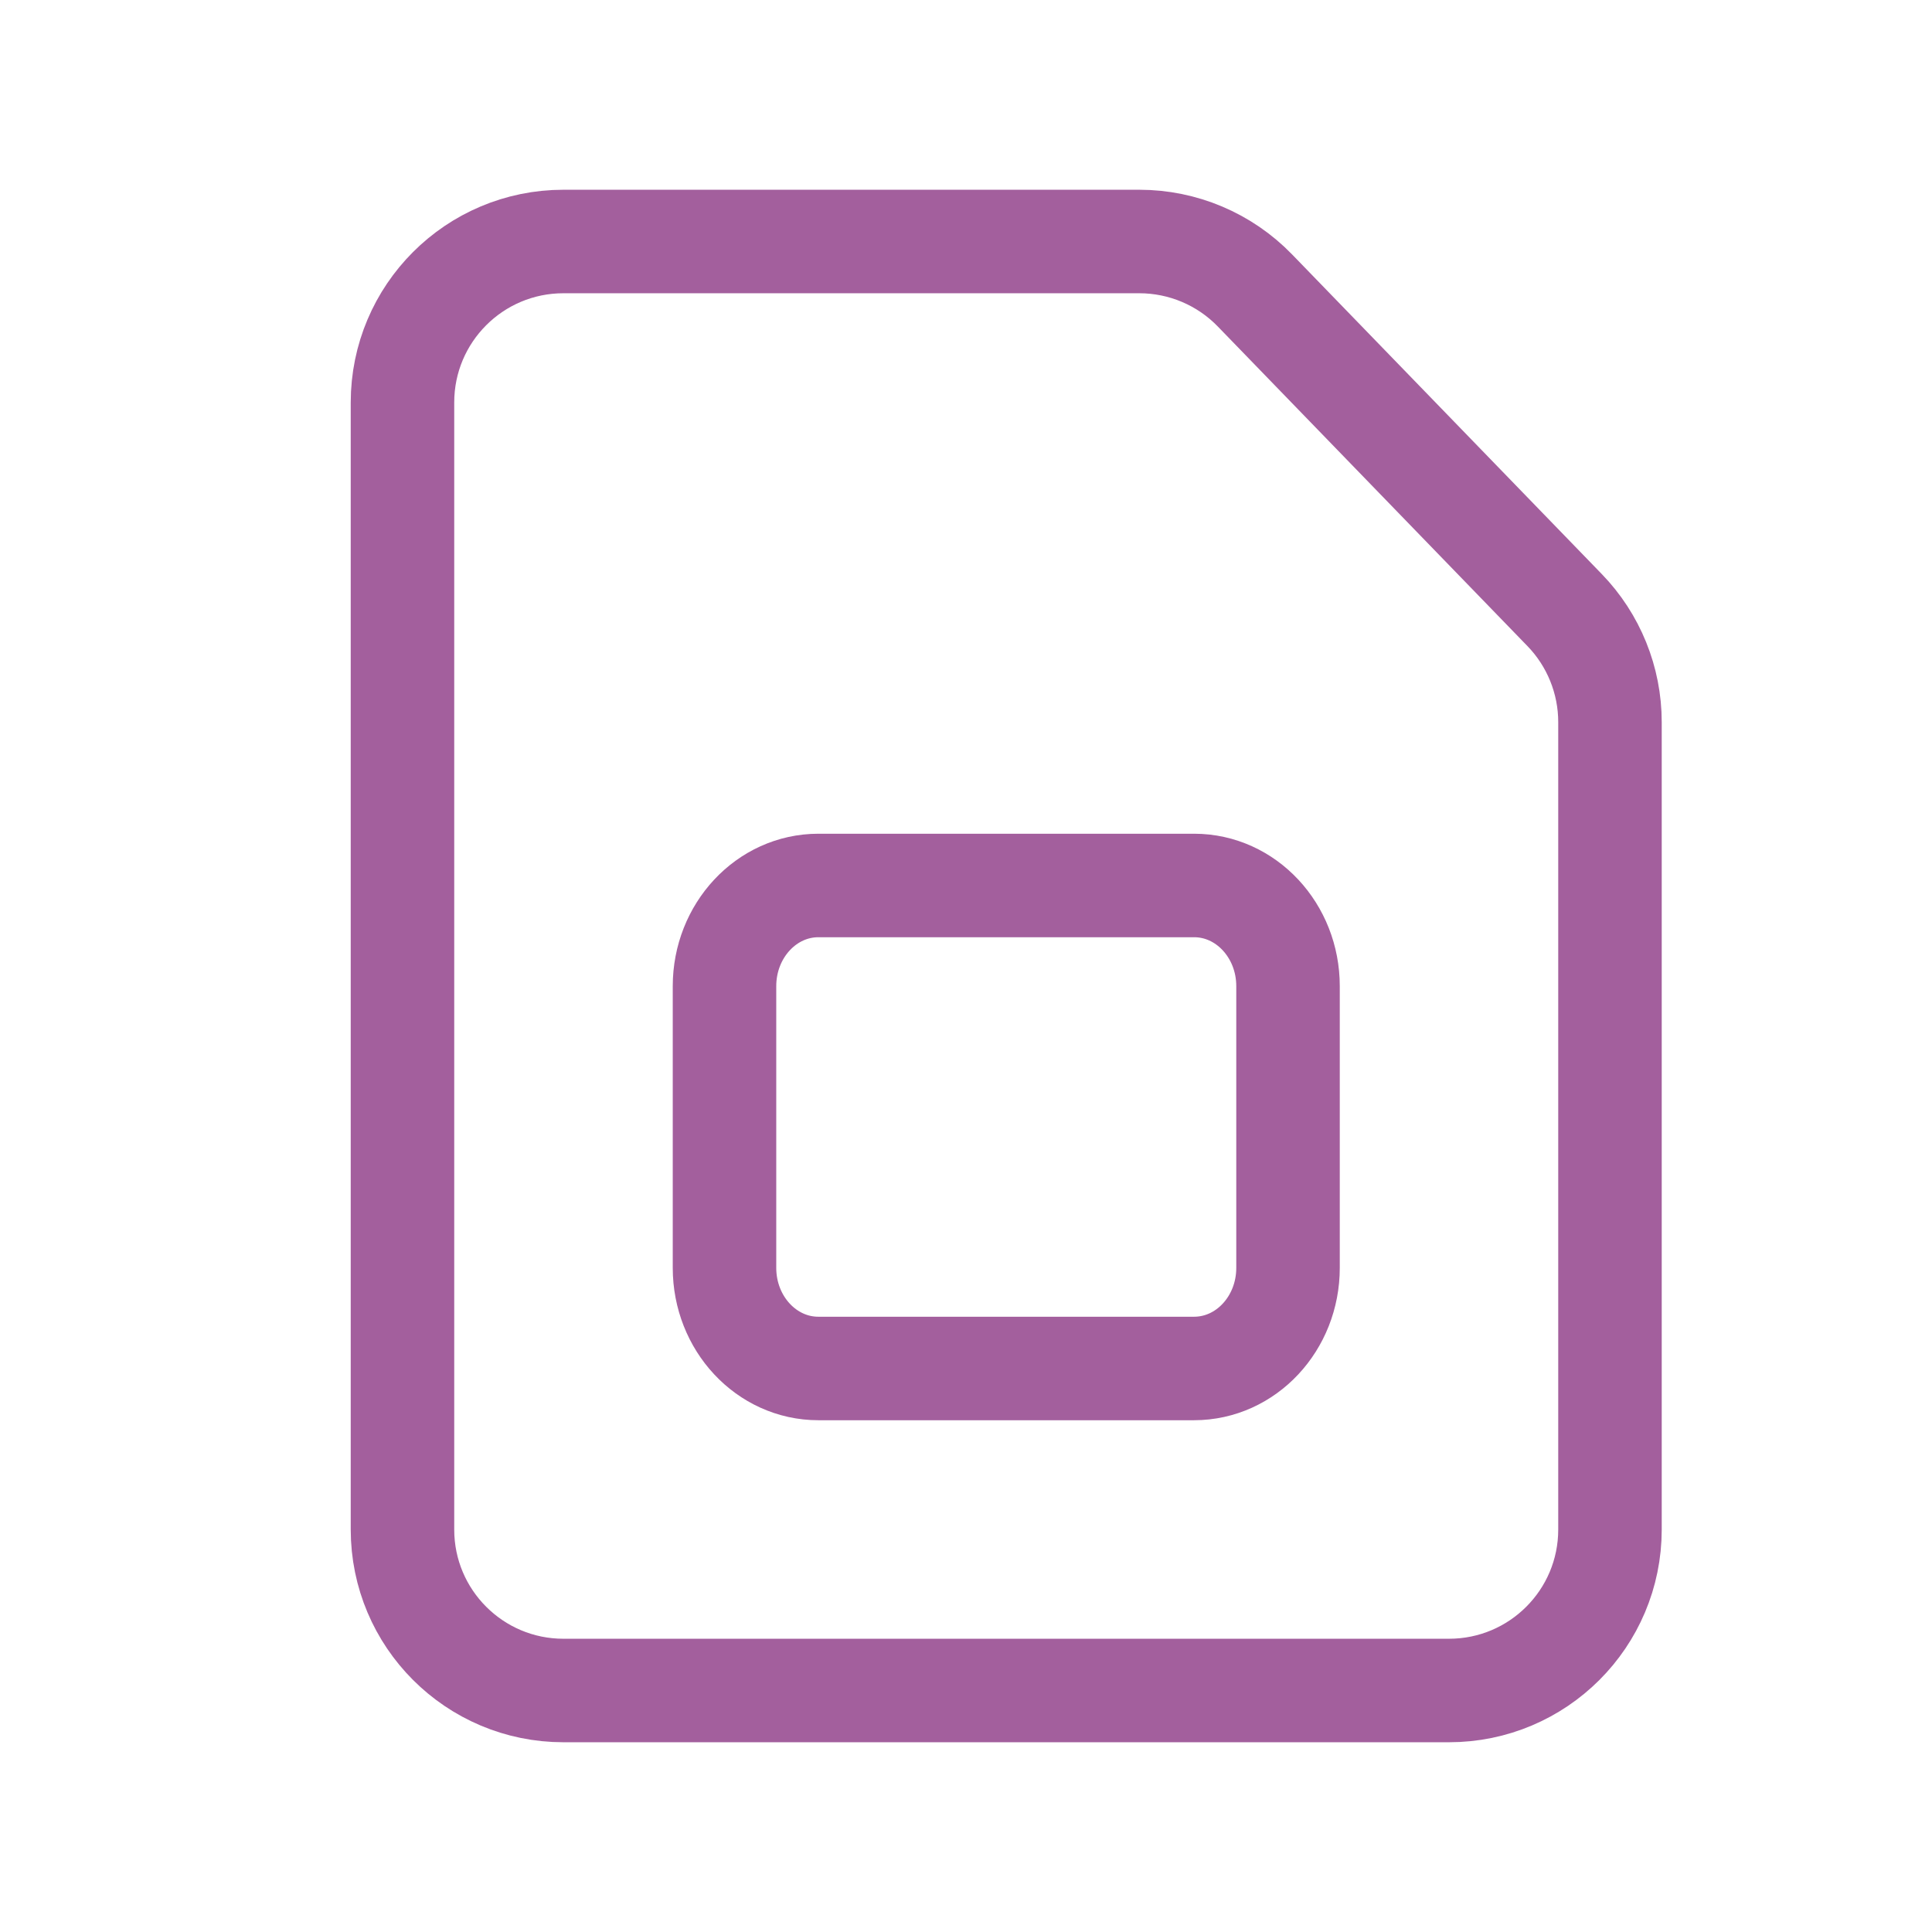 <svg width="28" height="28" viewBox="0 0 28 28" fill="none" xmlns="http://www.w3.org/2000/svg">
<path fill-rule="evenodd" clip-rule="evenodd" d="M11.861 12.833H17.306C18.058 12.833 18.667 13.487 18.667 14.292V18.375C18.667 19.18 18.058 19.833 17.305 19.833H11.86C11.109 19.833 10.5 19.18 10.5 18.375V14.292C10.5 13.487 11.109 12.833 11.861 12.833Z" stroke="#A35F9D" stroke-width="1.5" stroke-linecap="round" stroke-linejoin="round"/>
<path fill-rule="evenodd" clip-rule="evenodd" d="M23.333 10.465V22.167C23.333 23.456 22.289 24.5 21 24.5H8.166C6.877 24.5 5.833 23.456 5.833 22.167V5.833C5.833 4.544 6.877 3.5 8.166 3.5H16.512C17.143 3.5 17.748 3.756 18.187 4.209L22.675 8.841C23.097 9.276 23.333 9.86 23.333 10.465Z" stroke="#A35F9D" stroke-width="1.5" stroke-linecap="round" stroke-linejoin="round"/>
</svg>
